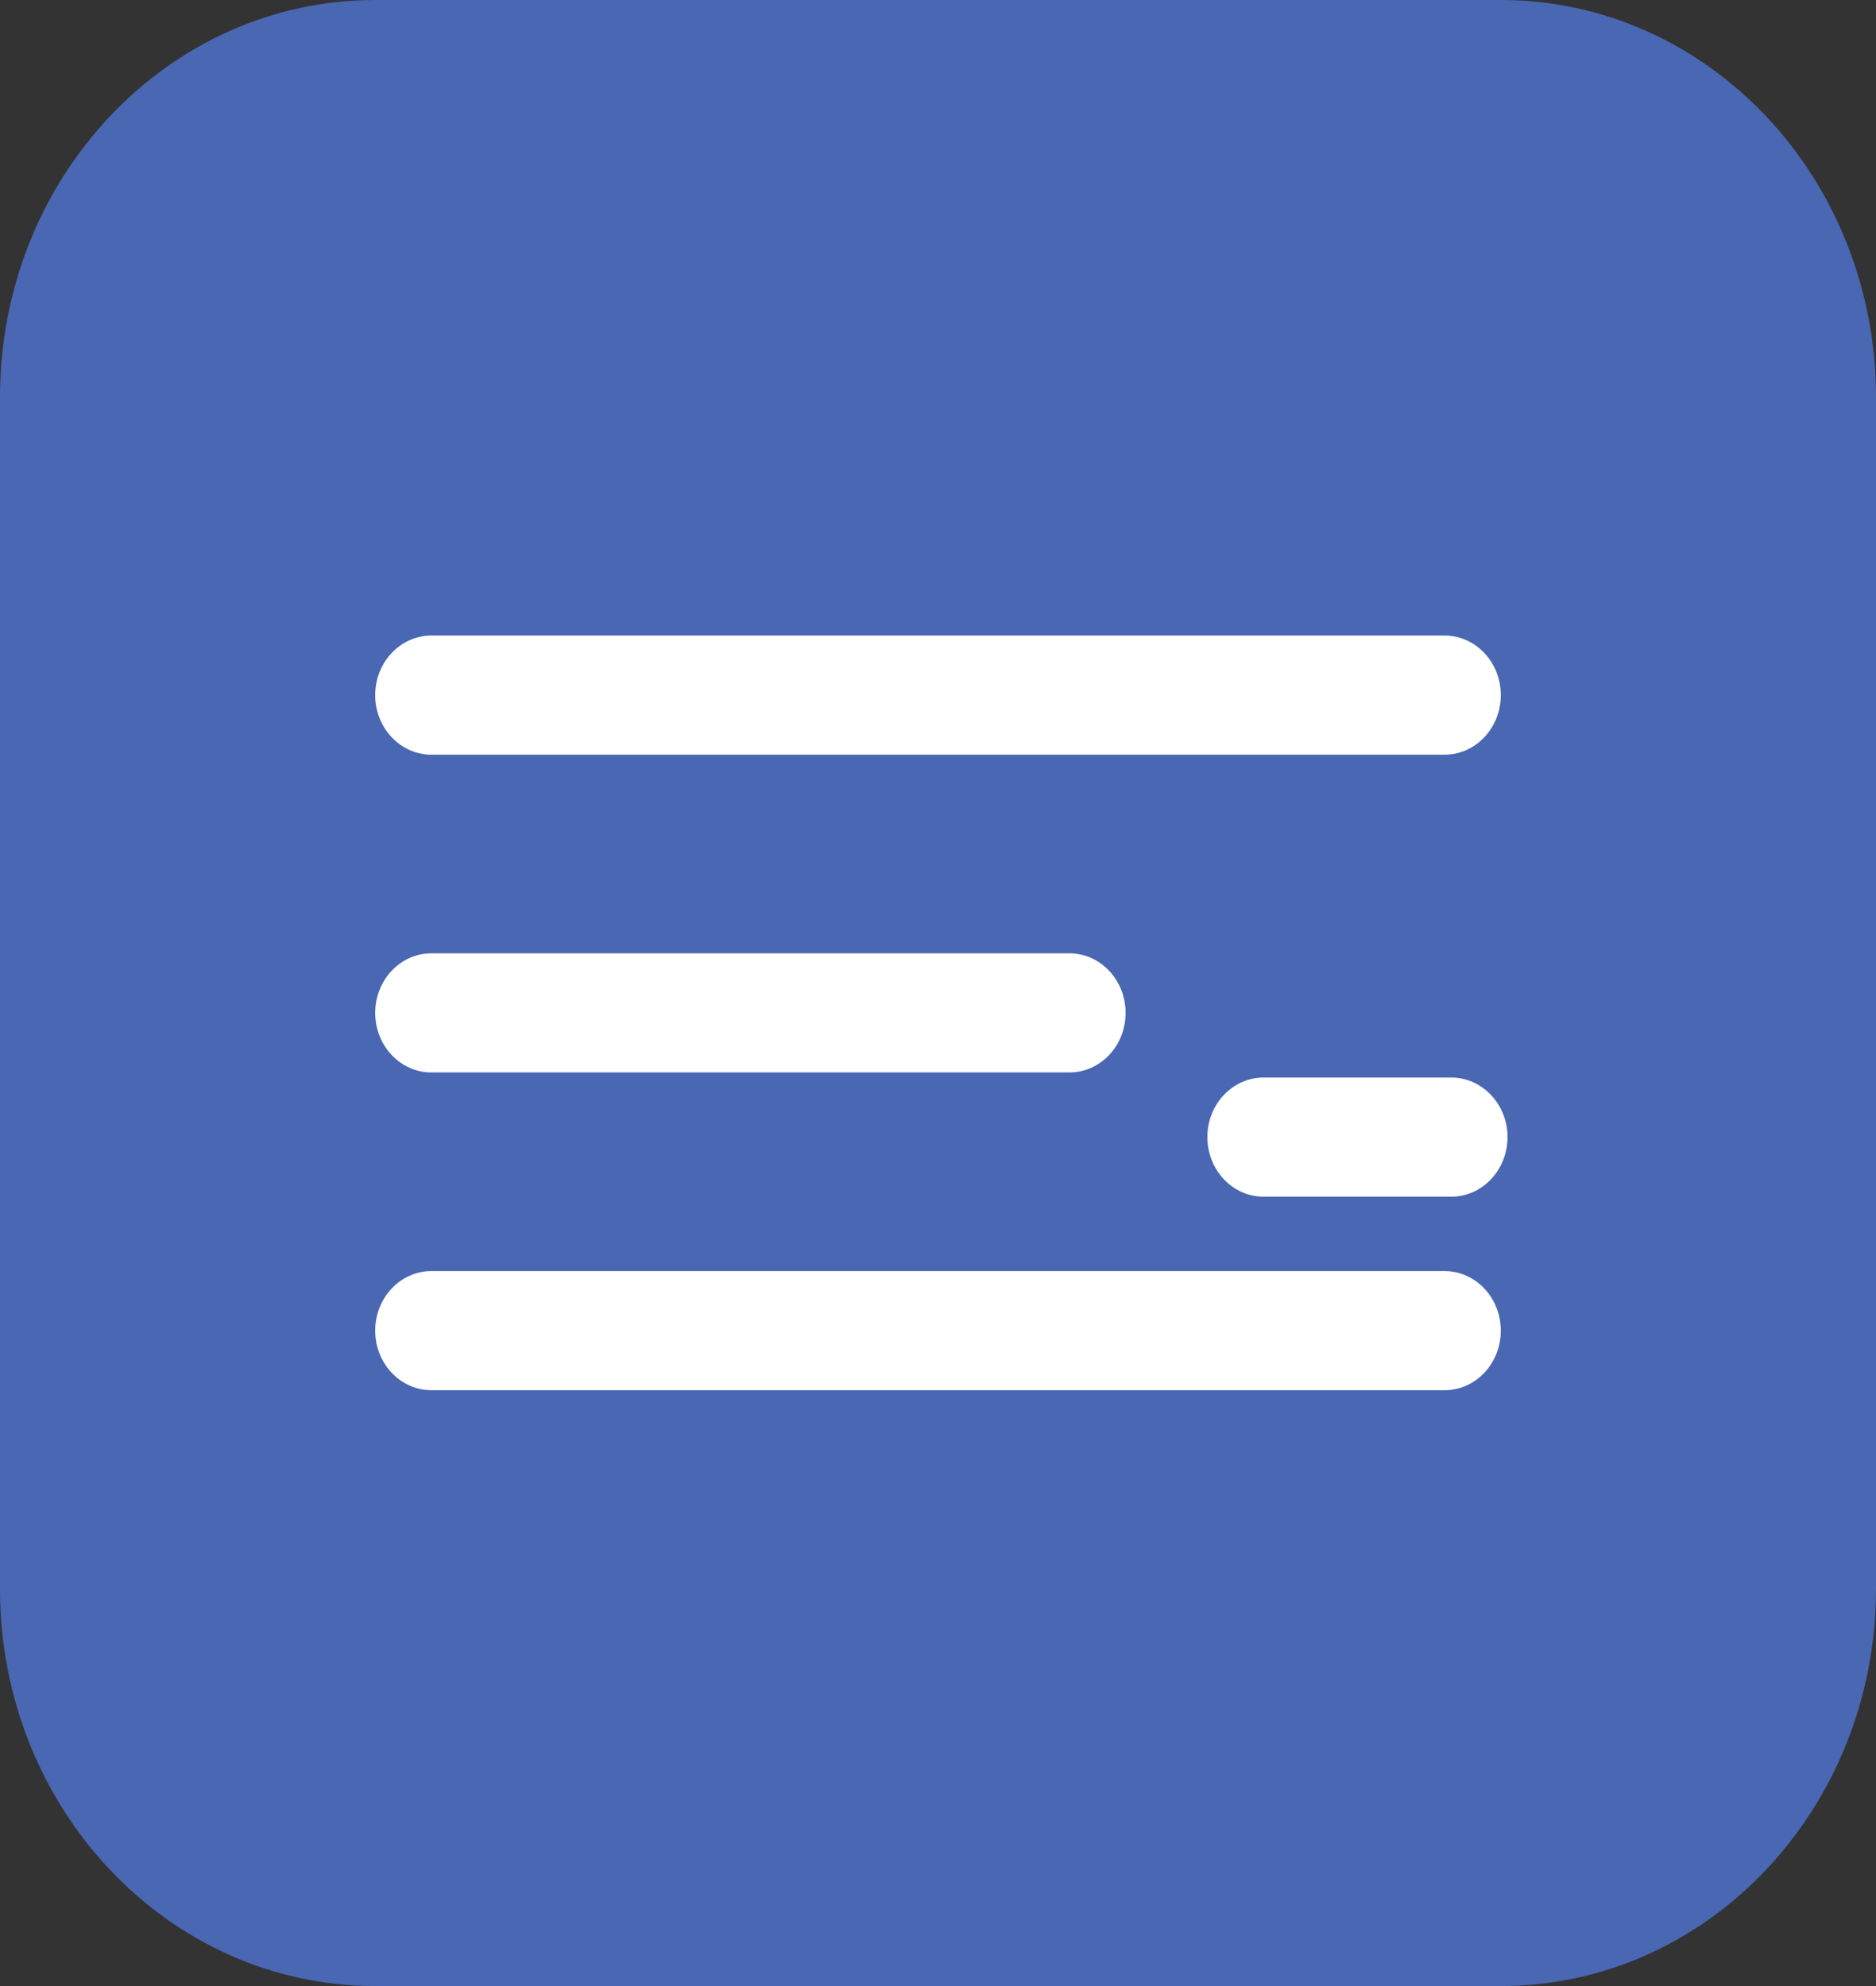 <?xml version="1.0" encoding="UTF-8"?> <svg xmlns="http://www.w3.org/2000/svg" width="17" height="18" viewBox="0 0 17 18" fill="none"><rect x="0" y="0" width="17" height="18" fill="#333333" stroke="none"/><g clip-path="url(#clip0_1_2)"><path d="M13.6 0H3.4C1.522 0 0 1.612 0 3.6V14.4C0 16.388 1.522 18 3.4 18H13.6C15.478 18 17 16.388 17 14.4V3.6C17 1.612 15.478 0 13.6 0Z" fill="url(#paint0_linear_1_2)"></path><path d="M13.09 5.76H3.91C3.628 5.76 3.4 6.002 3.4 6.3C3.4 6.598 3.628 6.84 3.91 6.84H13.09C13.372 6.84 13.6 6.598 13.6 6.3C13.6 6.002 13.372 5.76 13.09 5.76Z" fill="white"></path><path d="M9.69 8.64H3.91C3.628 8.64 3.4 8.882 3.4 9.18C3.4 9.478 3.628 9.72 3.91 9.72H9.69C9.972 9.72 10.2 9.478 10.2 9.18C10.2 8.882 9.972 8.64 9.69 8.64Z" fill="white"></path><path d="M13.151 9.766H11.451C11.169 9.766 10.941 10.008 10.941 10.306C10.941 10.604 11.169 10.846 11.451 10.846H13.151C13.432 10.846 13.661 10.604 13.661 10.306C13.661 10.008 13.432 9.766 13.151 9.766Z" fill="white"></path><path d="M13.09 11.52H3.91C3.628 11.52 3.4 11.762 3.4 12.06C3.4 12.358 3.628 12.6 3.91 12.6H13.09C13.372 12.6 13.6 12.358 13.6 12.06C13.6 11.762 13.372 11.52 13.09 11.52Z" fill="white"></path></g><defs><linearGradient id="paint0_linear_1_2" x1="8.5" y1="0" x2="8.5" y2="18" gradientUnits="userSpaceOnUse"><stop offset="1" stop-color="#4967B3"></stop></linearGradient><clipPath id="clip0_1_2"><rect width="17" height="18" fill="white"></rect></clipPath></defs></svg> 